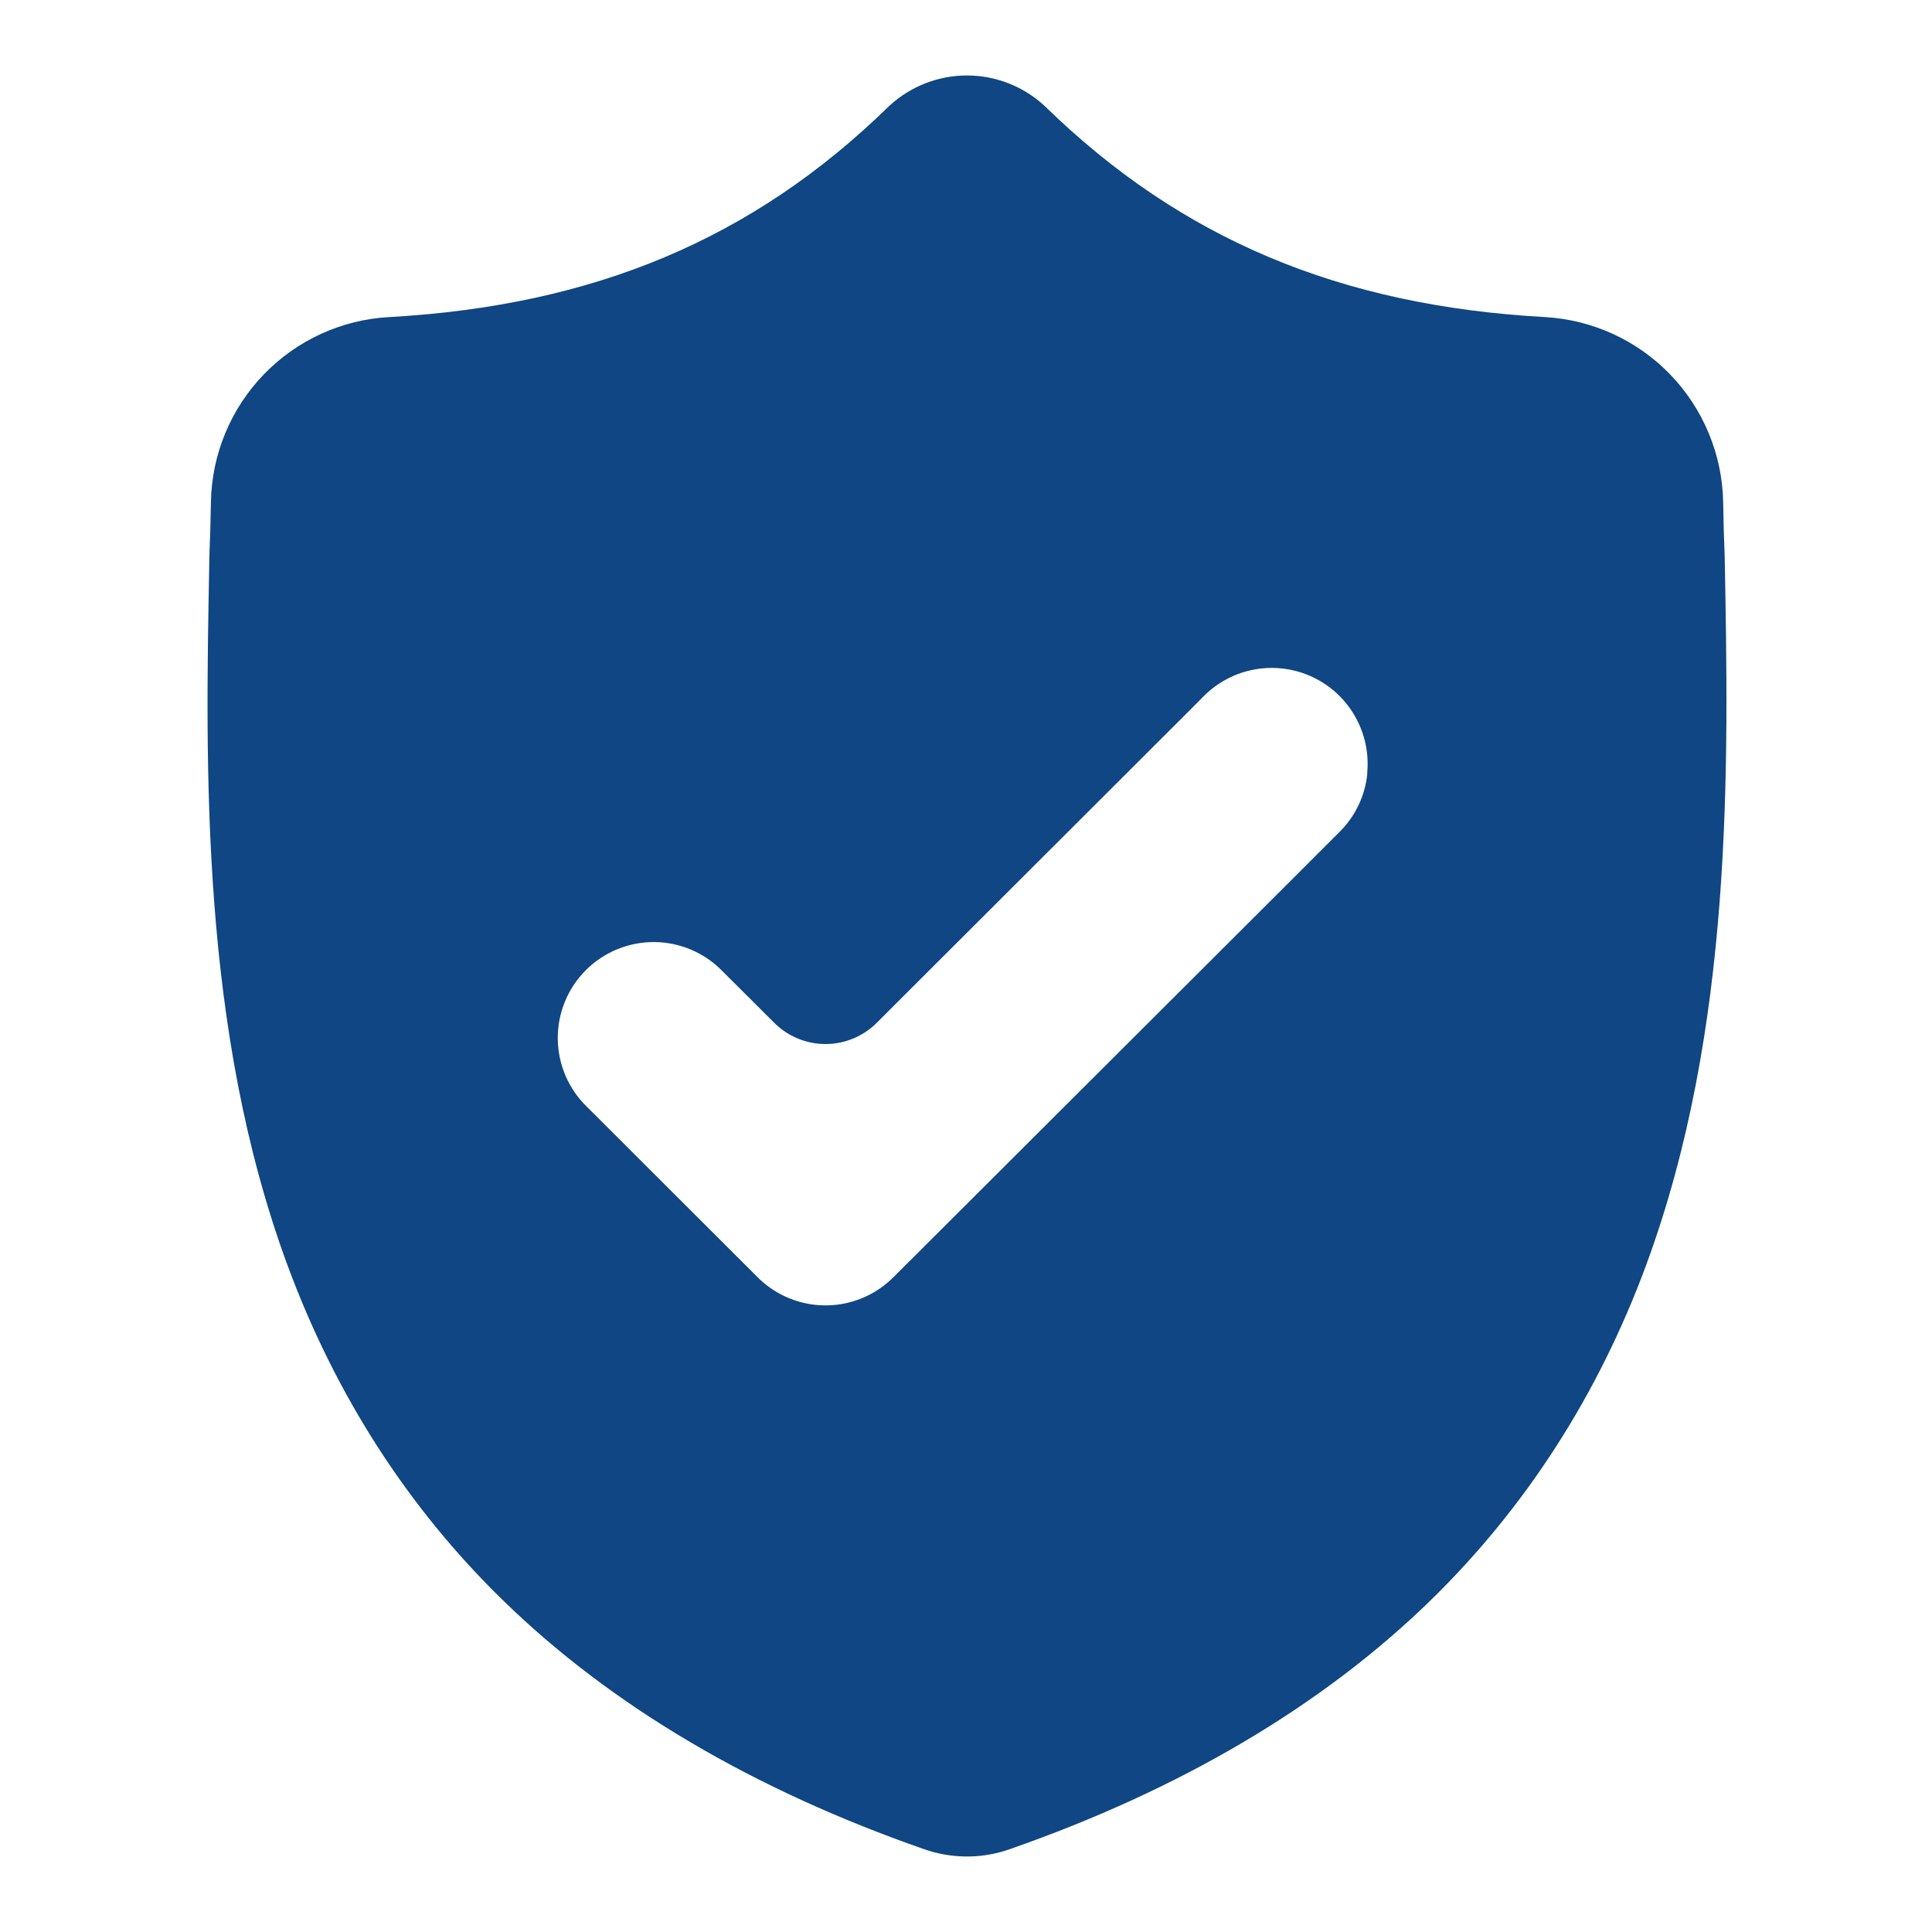 <svg width="64" height="64" viewBox="0 0 64 64" fill="none" xmlns="http://www.w3.org/2000/svg">
<path d="M57.134 18.506V18.462C57.109 17.895 57.092 17.296 57.082 16.628C57.051 15.053 56.426 13.547 55.333 12.411C54.24 11.276 52.759 10.595 51.185 10.504C44.384 10.129 39.132 7.914 34.638 3.542L34.6 3.505C33.901 2.859 32.983 2.5 32.031 2.5C31.079 2.5 30.161 2.859 29.462 3.505L29.423 3.542C24.936 7.917 19.673 10.125 12.883 10.504C11.309 10.592 9.826 11.273 8.733 12.409C7.64 13.545 7.016 15.052 6.987 16.628C6.977 17.291 6.959 17.896 6.934 18.462V18.567C6.802 25.482 6.638 34.095 9.522 41.908C11.108 46.205 13.509 49.941 16.66 53.011C20.249 56.511 24.949 59.283 30.624 61.261C30.813 61.326 31.006 61.379 31.202 61.417C31.948 61.566 32.721 61.511 33.439 61.26C39.114 59.28 43.814 56.502 47.394 53.01C50.543 49.937 52.946 46.201 54.532 41.904C57.425 34.062 57.262 25.436 57.134 18.506ZM45.295 25.623C45.223 26.353 44.9 27.035 44.38 27.552L42.891 29.041L29.594 42.312C29.399 42.506 29.18 42.674 28.943 42.812C28.337 43.165 27.631 43.307 26.936 43.216C26.241 43.126 25.595 42.808 25.099 42.312L19.444 36.666C19.141 36.373 18.9 36.022 18.734 35.635C18.567 35.247 18.48 34.83 18.477 34.409C18.474 33.987 18.554 33.569 18.714 33.179C18.874 32.789 19.11 32.434 19.408 32.136C19.707 31.838 20.061 31.603 20.452 31.443C20.842 31.284 21.26 31.204 21.682 31.207C22.103 31.211 22.52 31.299 22.907 31.465C23.295 31.632 23.645 31.874 23.938 32.177L25.648 33.882C26.098 34.332 26.709 34.585 27.346 34.585C27.982 34.585 28.593 34.332 29.043 33.882L39.418 23.522L39.88 23.056C40.344 22.593 40.939 22.284 41.584 22.172C42.23 22.06 42.894 22.151 43.486 22.431C44.079 22.711 44.57 23.168 44.892 23.738C45.215 24.308 45.354 24.964 45.289 25.616L45.295 25.623Z" fill="#0F4683"/>
</svg>
